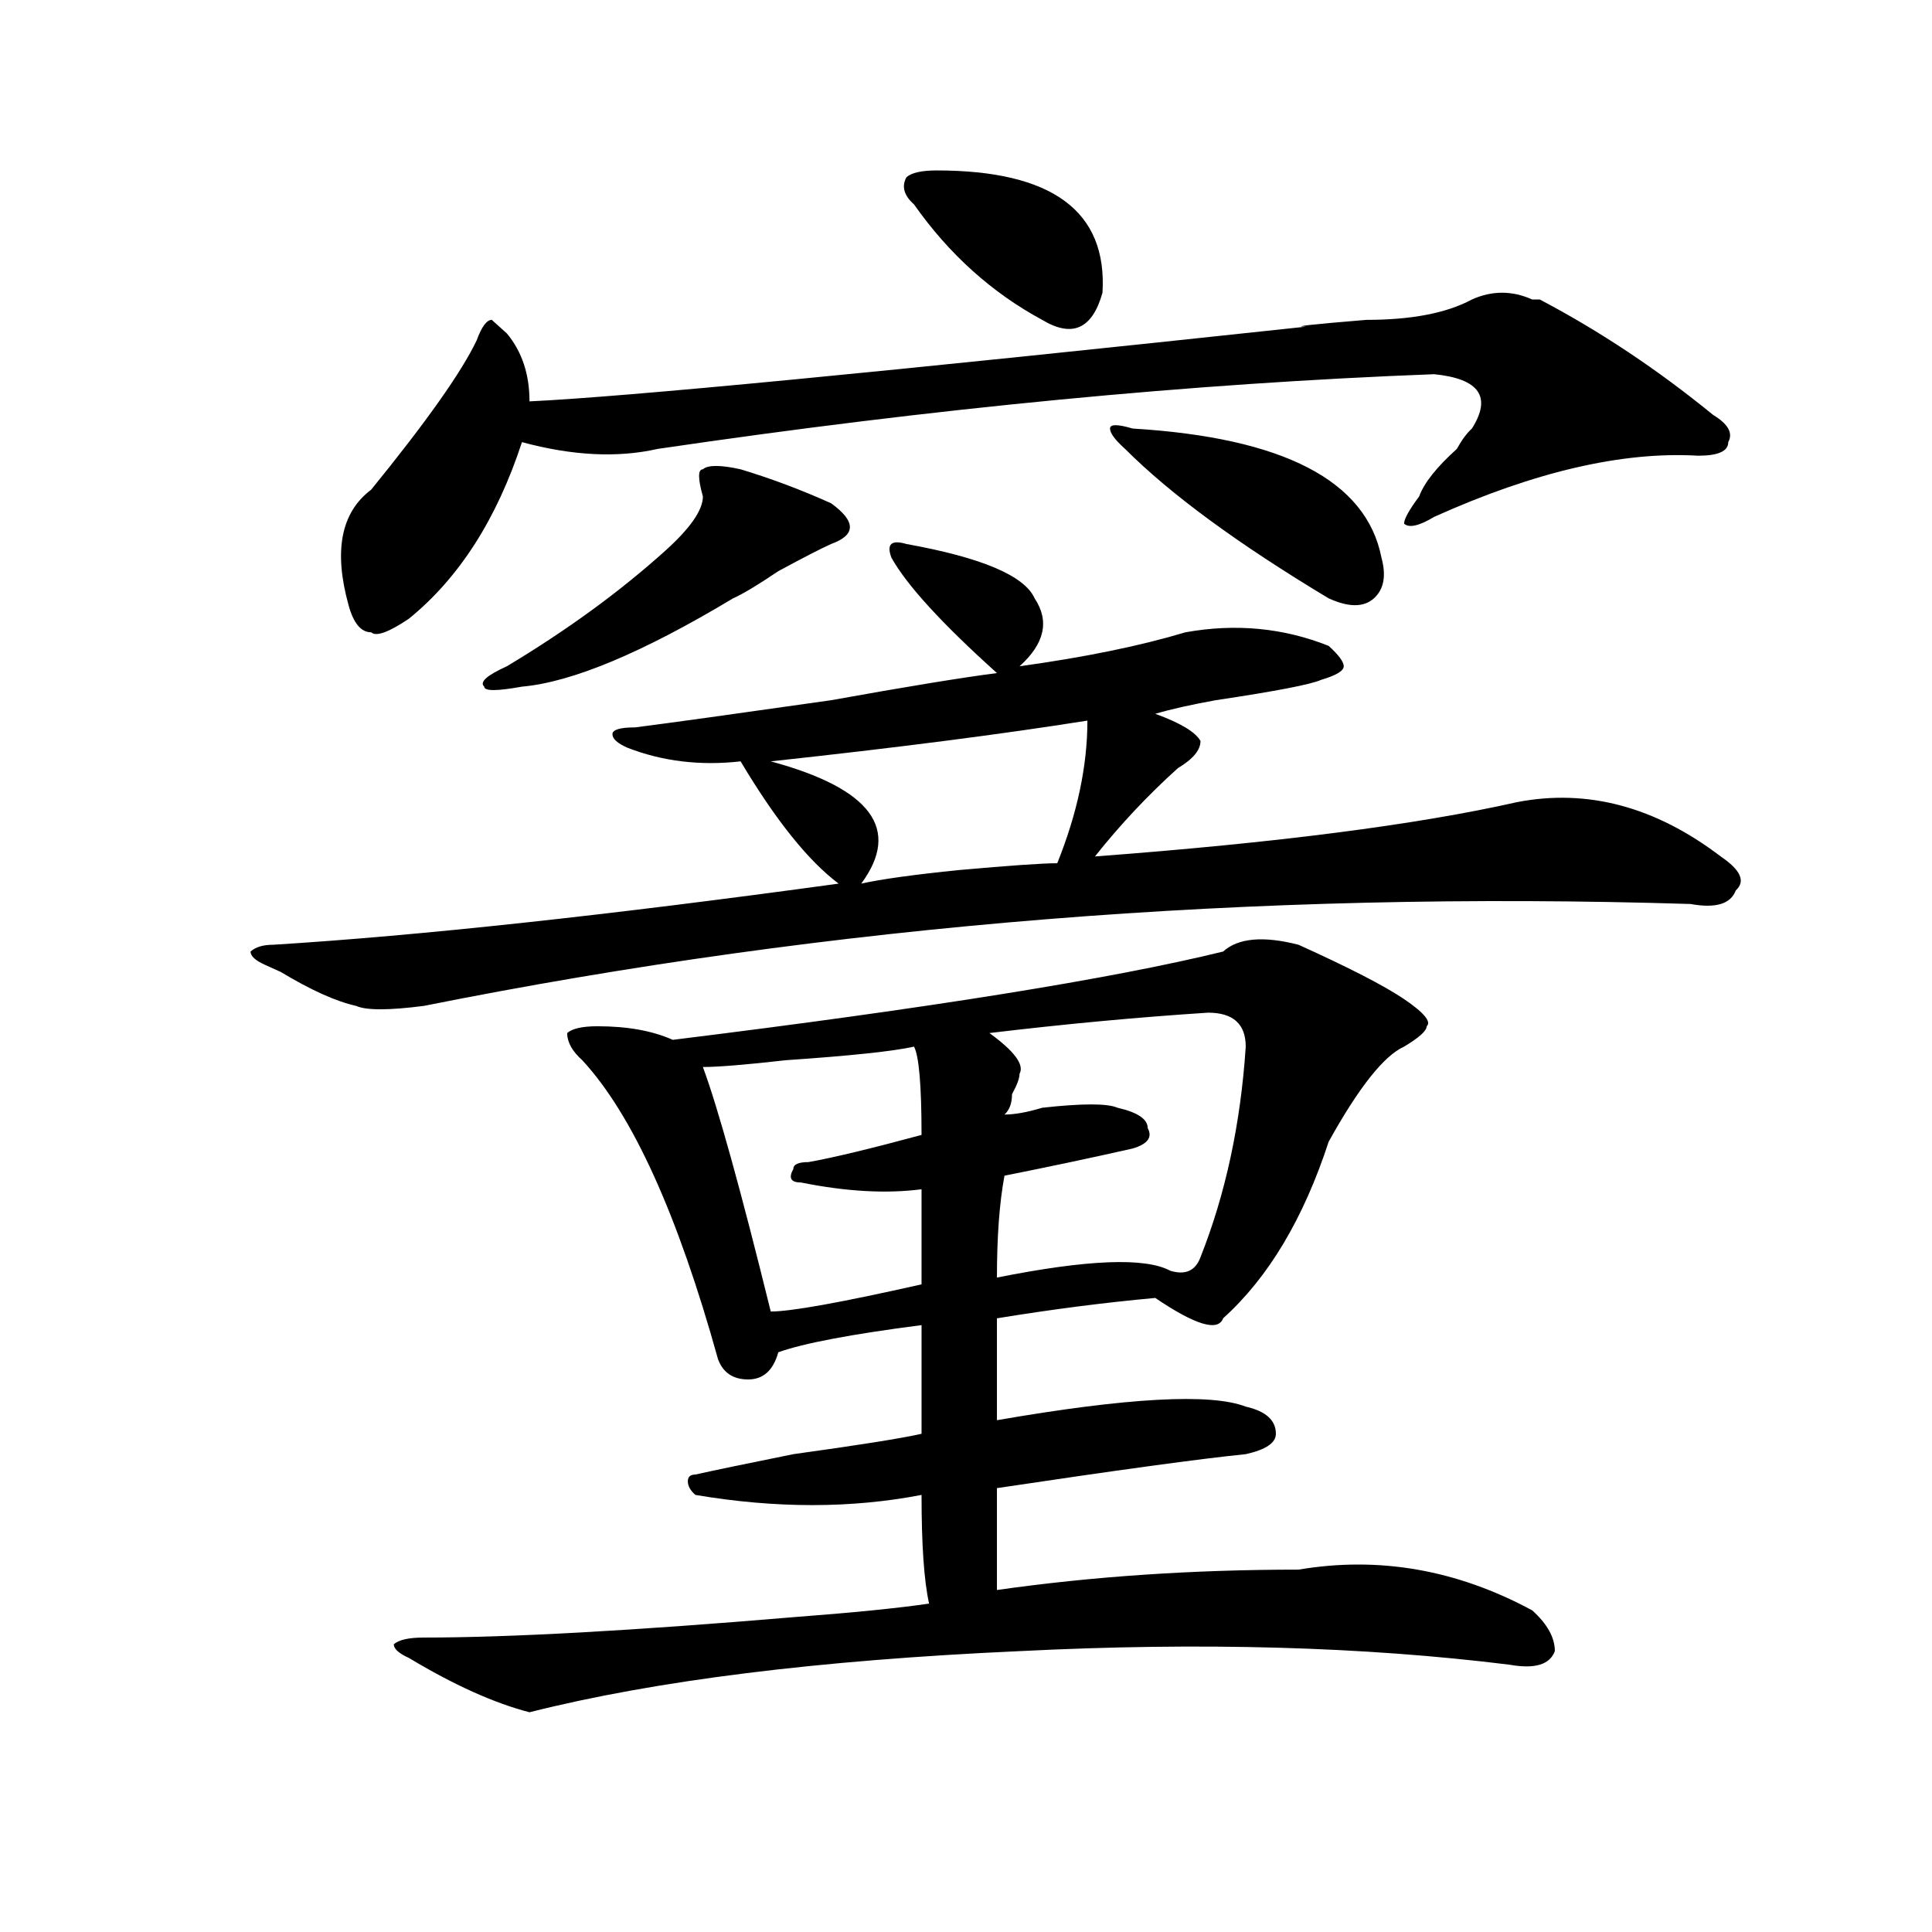 <?xml version="1.0" encoding="utf-8"?>
<!-- Generator: Adobe Illustrator 16.0.0, SVG Export Plug-In . SVG Version: 6.00 Build 0)  -->
<!DOCTYPE svg PUBLIC "-//W3C//DTD SVG 1.1//EN" "http://www.w3.org/Graphics/SVG/1.1/DTD/svg11.dtd">
<svg version="1.1" id="图层_1" xmlns="http://www.w3.org/2000/svg" xmlns:xlink="http://www.w3.org/1999/xlink" x="0px" y="0px"
	 width="1000px" height="1000px" viewBox="0 0 1000 1000" enable-background="new 0 0 1000 1000" xml:space="preserve">
<path d="M469.184,281.578c39.023,7.031,61.097,16.425,66.34,28.125c7.805,11.755,5.183,23.456-7.805,35.156
	c33.78-4.669,62.438-10.547,85.852-17.578c25.976-4.669,50.73-2.308,74.145,7.031c5.183,4.724,7.805,8.239,7.805,10.547
	c0,2.362-3.902,4.724-11.707,7.031c-5.243,2.362-23.414,5.878-54.633,10.547c-13.048,2.362-23.414,4.724-31.219,7.031
	c12.987,4.724,20.792,9.394,23.414,14.063c0,4.724-3.902,9.394-11.707,14.063c-15.609,14.063-29.938,29.333-42.926,45.703
	c93.656-7.031,166.46-16.37,218.531-28.125c36.401-7.031,71.522,2.362,105.363,28.125c10.366,7.031,12.987,12.909,7.805,17.578
	c-2.622,7.031-10.427,9.394-23.414,7.031c-226.336-7.031-444.867,10.547-655.594,52.734c-18.231,2.362-29.938,2.362-35.121,0
	c-10.427-2.308-23.414-8.185-39.023-17.578l-7.805-3.516c-5.243-2.308-7.805-4.669-7.805-7.031
	c2.562-2.308,6.464-3.516,11.707-3.516c75.425-4.669,172.983-15.216,292.676-31.641c-15.609-11.7-32.56-32.794-50.73-63.281
	c-20.853,2.362-40.364,0-58.535-7.031c-5.243-2.308-7.805-4.669-7.805-7.031c0-2.308,3.902-3.516,11.707-3.516
	c18.171-2.308,52.011-7.031,101.461-14.063c39.023-7.031,67.62-11.7,85.852-14.063c-28.657-25.763-46.828-45.703-54.633-59.766
	C458.757,281.578,461.379,279.271,469.184,281.578z M761.859,155.016c10.366-4.669,20.792-4.669,31.219,0h3.902
	c31.219,16.425,61.097,36.364,89.754,59.766c7.805,4.724,10.366,9.394,7.805,14.063c0,4.724-5.243,7.031-15.609,7.031
	c-39.023-2.308-84.571,8.239-136.582,31.641c-7.805,4.724-13.048,5.878-15.609,3.516c0-2.308,2.562-7.031,7.805-14.063
	c2.562-7.031,9.085-15.216,19.512-24.609c2.562-4.669,5.183-8.185,7.805-10.547c10.366-16.37,3.902-25.763-19.512-28.125
	c-124.875,4.724-258.896,17.578-401.941,38.672c-20.853,4.724-44.267,3.516-70.242-3.516c-13.048,39.88-32.56,70.313-58.535,91.406
	c-10.427,7.031-16.95,9.394-19.512,7.031c-5.243,0-9.146-4.669-11.707-14.063c-7.805-28.125-3.902-48.011,11.707-59.766
	c28.597-35.156,46.828-60.919,54.633-77.344c2.562-7.031,5.183-10.547,7.805-10.547l7.805,7.031
	c7.805,9.394,11.707,21.094,11.707,35.156c49.39-2.308,183.41-15.216,401.941-38.672c-7.805,0,2.562-1.154,31.219-3.516
	C730.641,165.563,748.812,162.047,761.859,155.016z M672.105,489c25.976,11.755,44.206,21.094,54.633,28.125
	c10.366,7.031,14.269,11.755,11.707,14.063c0,2.362-3.902,5.878-11.707,10.547c-10.427,4.724-23.414,21.094-39.023,49.219
	c-13.048,39.88-31.219,70.313-54.633,91.406c-2.622,7.031-14.329,3.516-35.121-10.547c-26.036,2.362-53.353,5.878-81.949,10.547
	c0,16.425,0,34.003,0,52.734c67.62-11.7,110.546-14.063,128.777-7.031c10.366,2.362,15.609,7.031,15.609,14.063
	c0,4.724-5.243,8.239-15.609,10.547c-23.414,2.362-66.34,8.239-128.777,17.578c0,21.094,0,38.672,0,52.734
	c49.39-7.031,101.461-10.547,156.094-10.547c41.585-7.031,81.949,0,120.973,21.094c7.805,7.031,11.707,14.063,11.707,21.094
	c-2.622,7.031-10.427,9.338-23.414,7.031c-75.485-9.394-159.996-11.756-253.652-7.031c-104.083,4.669-188.653,15.216-253.652,31.641
	c-18.231-4.725-39.023-14.063-62.438-28.125c-5.243-2.362-7.805-4.725-7.805-7.031c2.562-2.362,7.805-3.516,15.609-3.516
	c44.206,0,107.925-3.516,191.215-10.547c31.219-2.362,54.633-4.725,70.242-7.031c-2.622-11.756-3.902-30.433-3.902-56.25
	c-36.462,7.031-75.485,7.031-117.07,0c-2.622-2.308-3.902-4.669-3.902-7.031c0-2.308,1.28-3.516,3.902-3.516
	c10.366-2.308,27.316-5.823,50.73-10.547c33.78-4.669,55.913-8.185,66.34-10.547c0-21.094,0-39.825,0-56.25
	c-36.462,4.724-61.157,9.394-74.145,14.063c-2.622,9.394-7.805,14.063-15.609,14.063s-13.048-3.516-15.609-10.547
	c-20.853-74.981-44.267-126.563-70.242-154.688c-5.243-4.669-7.805-9.339-7.805-14.063c2.562-2.308,7.805-3.516,15.609-3.516
	c15.609,0,28.597,2.362,39.023,7.031c132.68-16.37,227.616-31.641,284.871-45.703C640.887,485.484,653.874,484.331,672.105,489z
	 M383.332,242.906c15.609,4.724,31.219,10.547,46.828,17.578c12.987,9.394,12.987,16.425,0,21.094
	c-5.243,2.362-14.329,7.031-27.316,14.063c-10.427,7.031-18.231,11.755-23.414,14.063c-46.828,28.125-83.29,43.396-109.266,45.703
	c-13.048,2.362-19.512,2.362-19.512,0c-2.622-2.308,1.28-5.823,11.707-10.547c31.219-18.731,58.535-38.672,81.949-59.766
	c12.987-11.7,19.512-21.094,19.512-28.125c-2.622-9.339-2.622-14.063,0-14.063C366.382,240.599,372.905,240.599,383.332,242.906z
	 M473.086,541.734c-10.427,2.362-32.56,4.724-66.34,7.031c-20.853,2.362-35.121,3.516-42.926,3.516
	c7.805,21.094,19.512,63.281,35.121,126.563c10.366,0,36.401-4.669,78.047-14.063c0-16.37,0-32.794,0-49.219
	c-18.231,2.362-39.023,1.208-62.438-3.516c-5.243,0-6.524-2.308-3.902-7.031c0-2.308,2.562-3.516,7.805-3.516
	c12.987-2.308,32.499-7.031,58.535-14.063C476.988,561.675,475.647,546.458,473.086,541.734z M562.84,372.984
	c-44.267,7.031-98.899,14.063-163.898,21.094c52.011,14.063,67.62,35.156,46.828,63.281c10.366-2.308,27.316-4.669,50.73-7.031
	c25.976-2.308,42.926-3.516,50.73-3.516C557.597,421.05,562.84,396.44,562.84,372.984z M484.793,88.219
	c59.815,0,88.413,21.094,85.852,63.281c-5.243,18.786-15.609,23.456-31.219,14.063c-26.036-14.063-48.169-33.948-66.34-59.766
	c-5.243-4.669-6.524-9.339-3.902-14.063C471.745,89.427,476.988,88.219,484.793,88.219z M625.277,524.156
	c-36.462,2.362-74.145,5.878-113.168,10.547c12.987,9.394,18.171,16.425,15.609,21.094c0,2.362-1.341,5.878-3.902,10.547
	c0,4.724-1.341,8.239-3.902,10.547c5.183,0,11.707-1.153,19.512-3.516c20.792-2.308,33.78-2.308,39.023,0
	c10.366,2.362,15.609,5.878,15.609,10.547c2.562,4.724,0,8.239-7.805,10.547c-20.853,4.724-42.926,9.394-66.34,14.063
	c-2.622,14.063-3.902,31.641-3.902,52.734c46.828-9.339,76.706-10.547,89.754-3.516c7.805,2.362,12.987,0,15.609-7.031
	c12.987-32.794,20.792-69.104,23.414-108.984C644.789,530.034,638.265,524.156,625.277,524.156z M586.254,221.813
	c78.047,4.724,120.973,26.972,128.777,66.797c2.562,9.394,1.28,16.425-3.902,21.094c-5.243,4.724-13.048,4.724-23.414,0
	c-46.828-28.125-81.949-53.888-105.363-77.344c-5.243-4.669-7.805-8.185-7.805-10.547
	C574.547,219.505,578.449,219.505,586.254,221.813z"/>
</svg>
